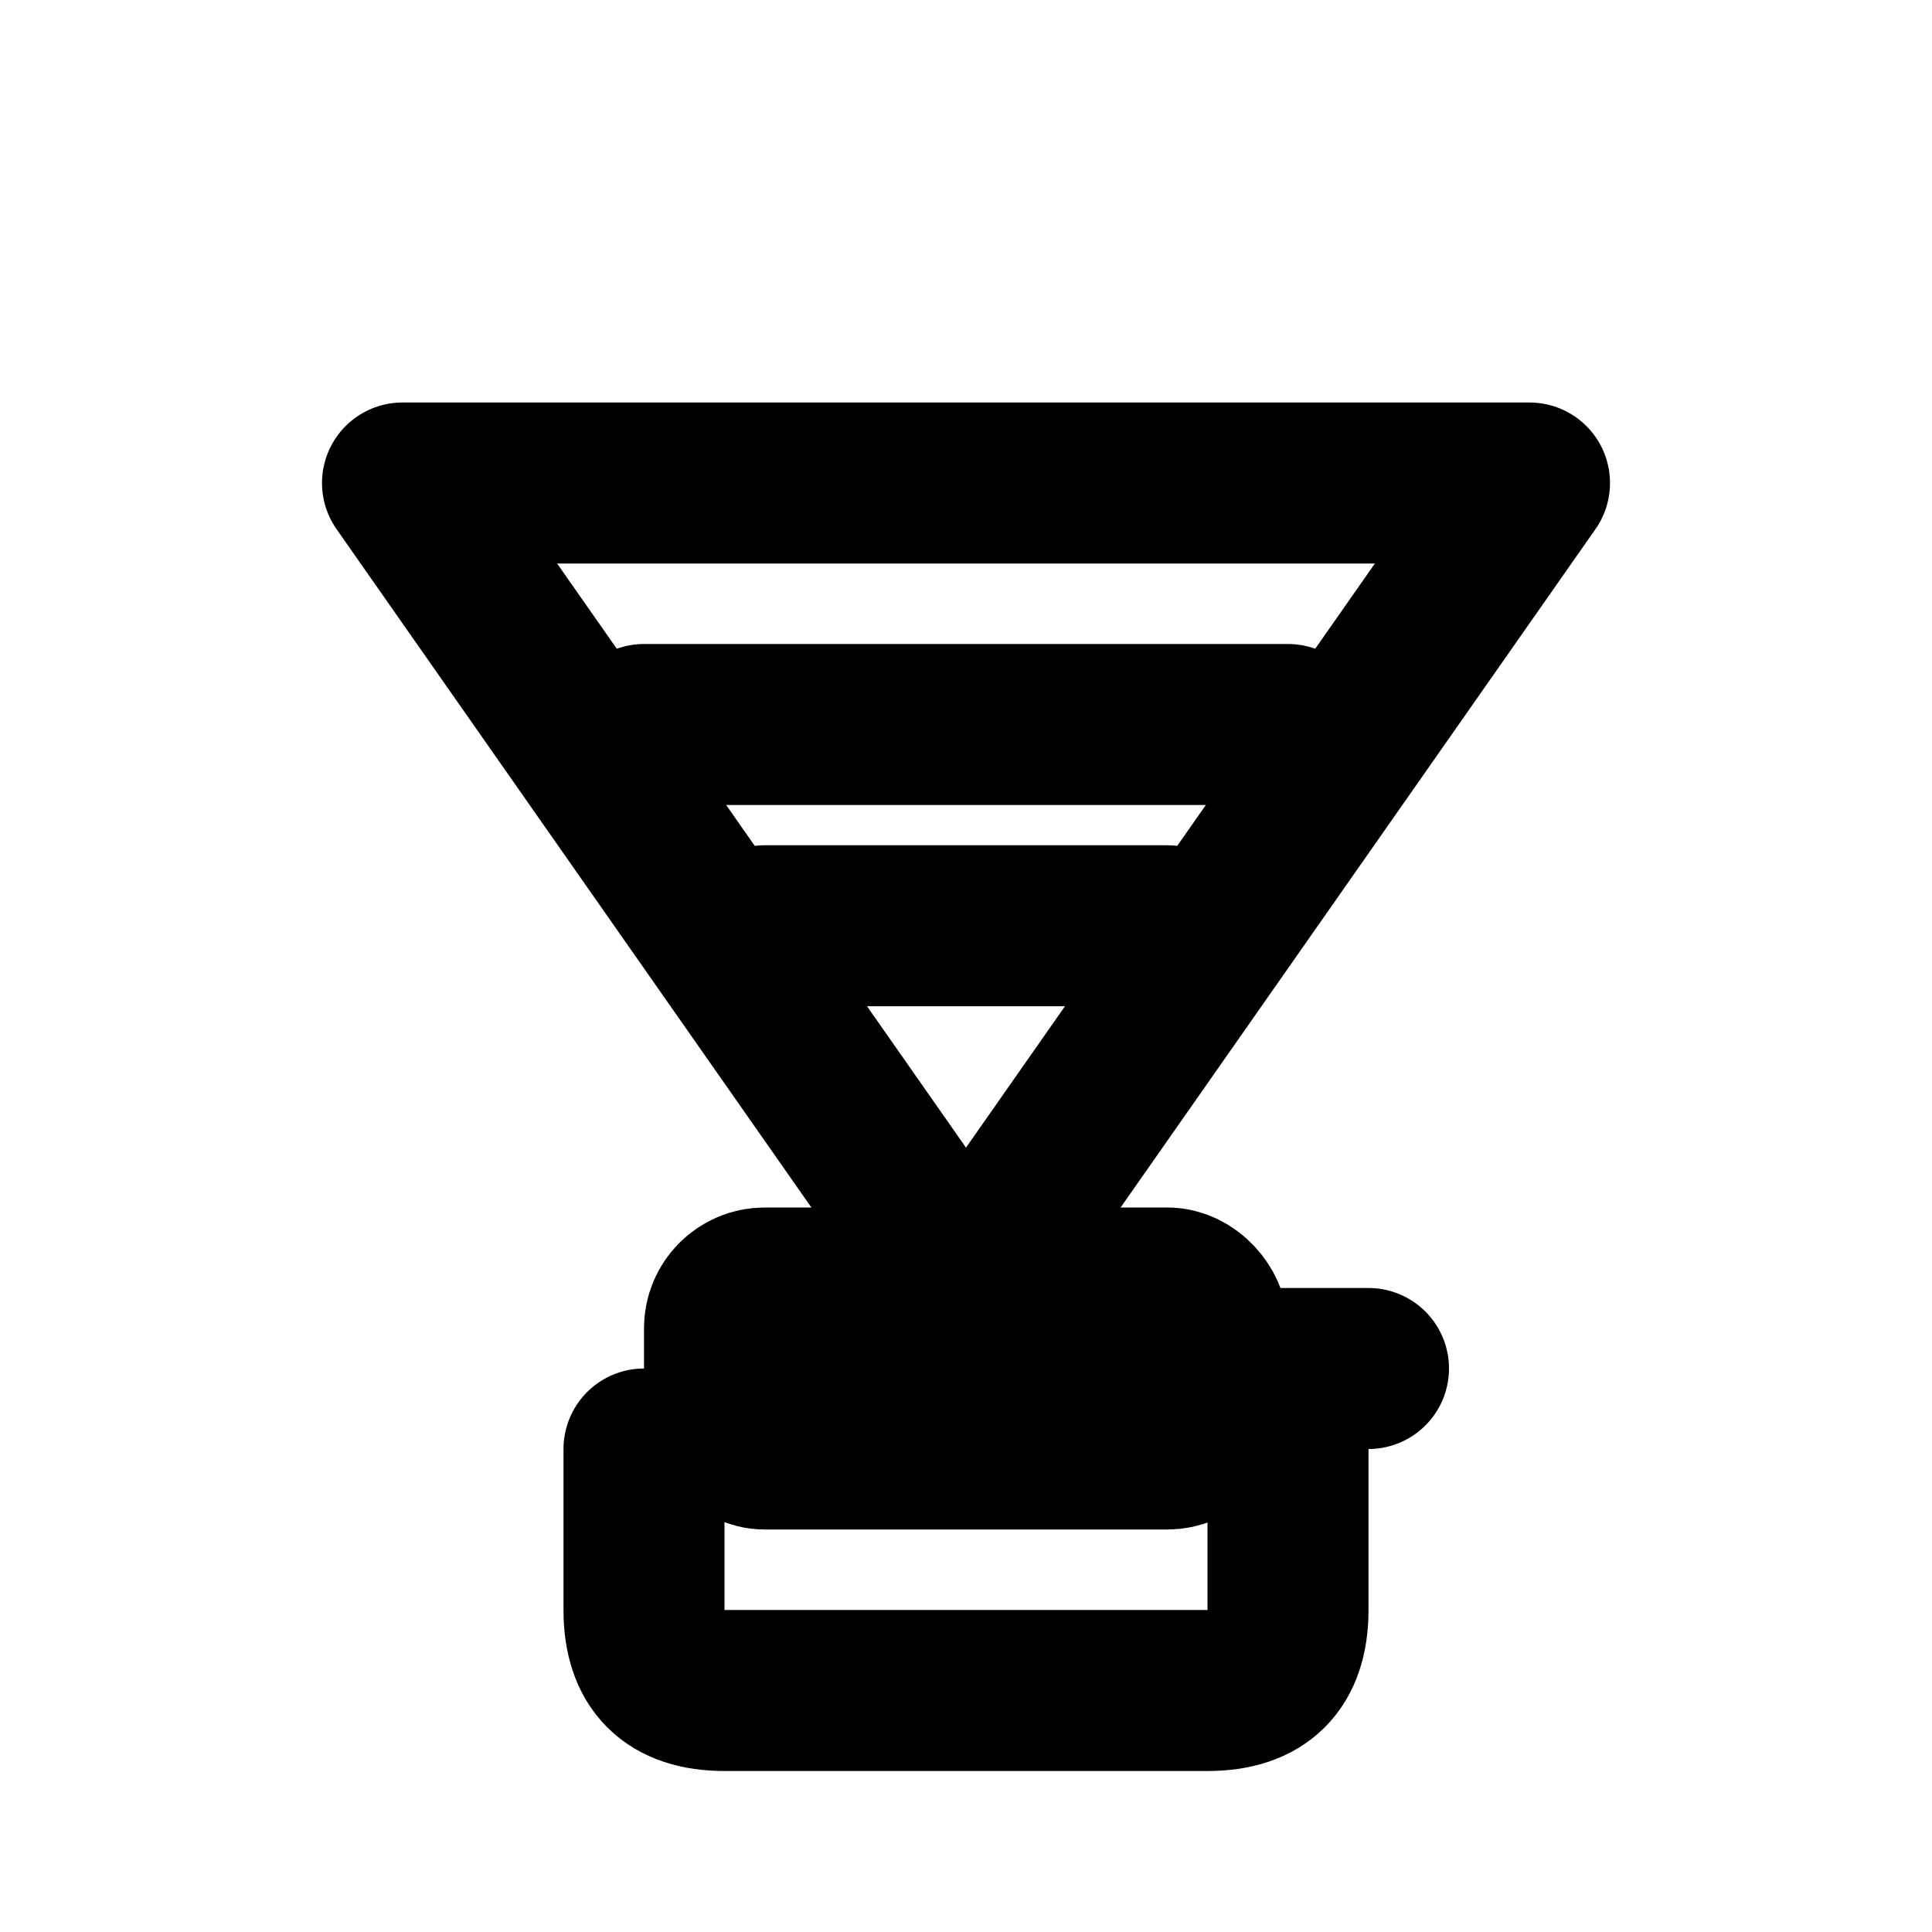 <svg xmlns="http://www.w3.org/2000/svg" viewBox="0 0 24 24" stroke="black" stroke-width="2" fill="none" stroke-linecap="round" stroke-linejoin="round">
    <!-- V60 cone shape -->
    <path d='M5 6 H19 L12 16 L5 6 Z'/>
    <!-- Filter ridges inside cone -->
    <line x1='8' y1='9' x2='16' y2='9'/>
    <line x1='9.5' y1='11.5' x2='14.5' y2='11.5'/>
    <!-- Switch base/platform -->
    <rect x='9' y='16' width='6' height='2' rx='0.5'/>
    <!-- Switch valve handle -->
    <path d='M15 17 L17 17'/>
    <!-- Base/cup -->
    <path d='M8 18 L8 20 Q8 21 9 21 L15 21 Q16 21 16 20 L16 18'/>
</svg>